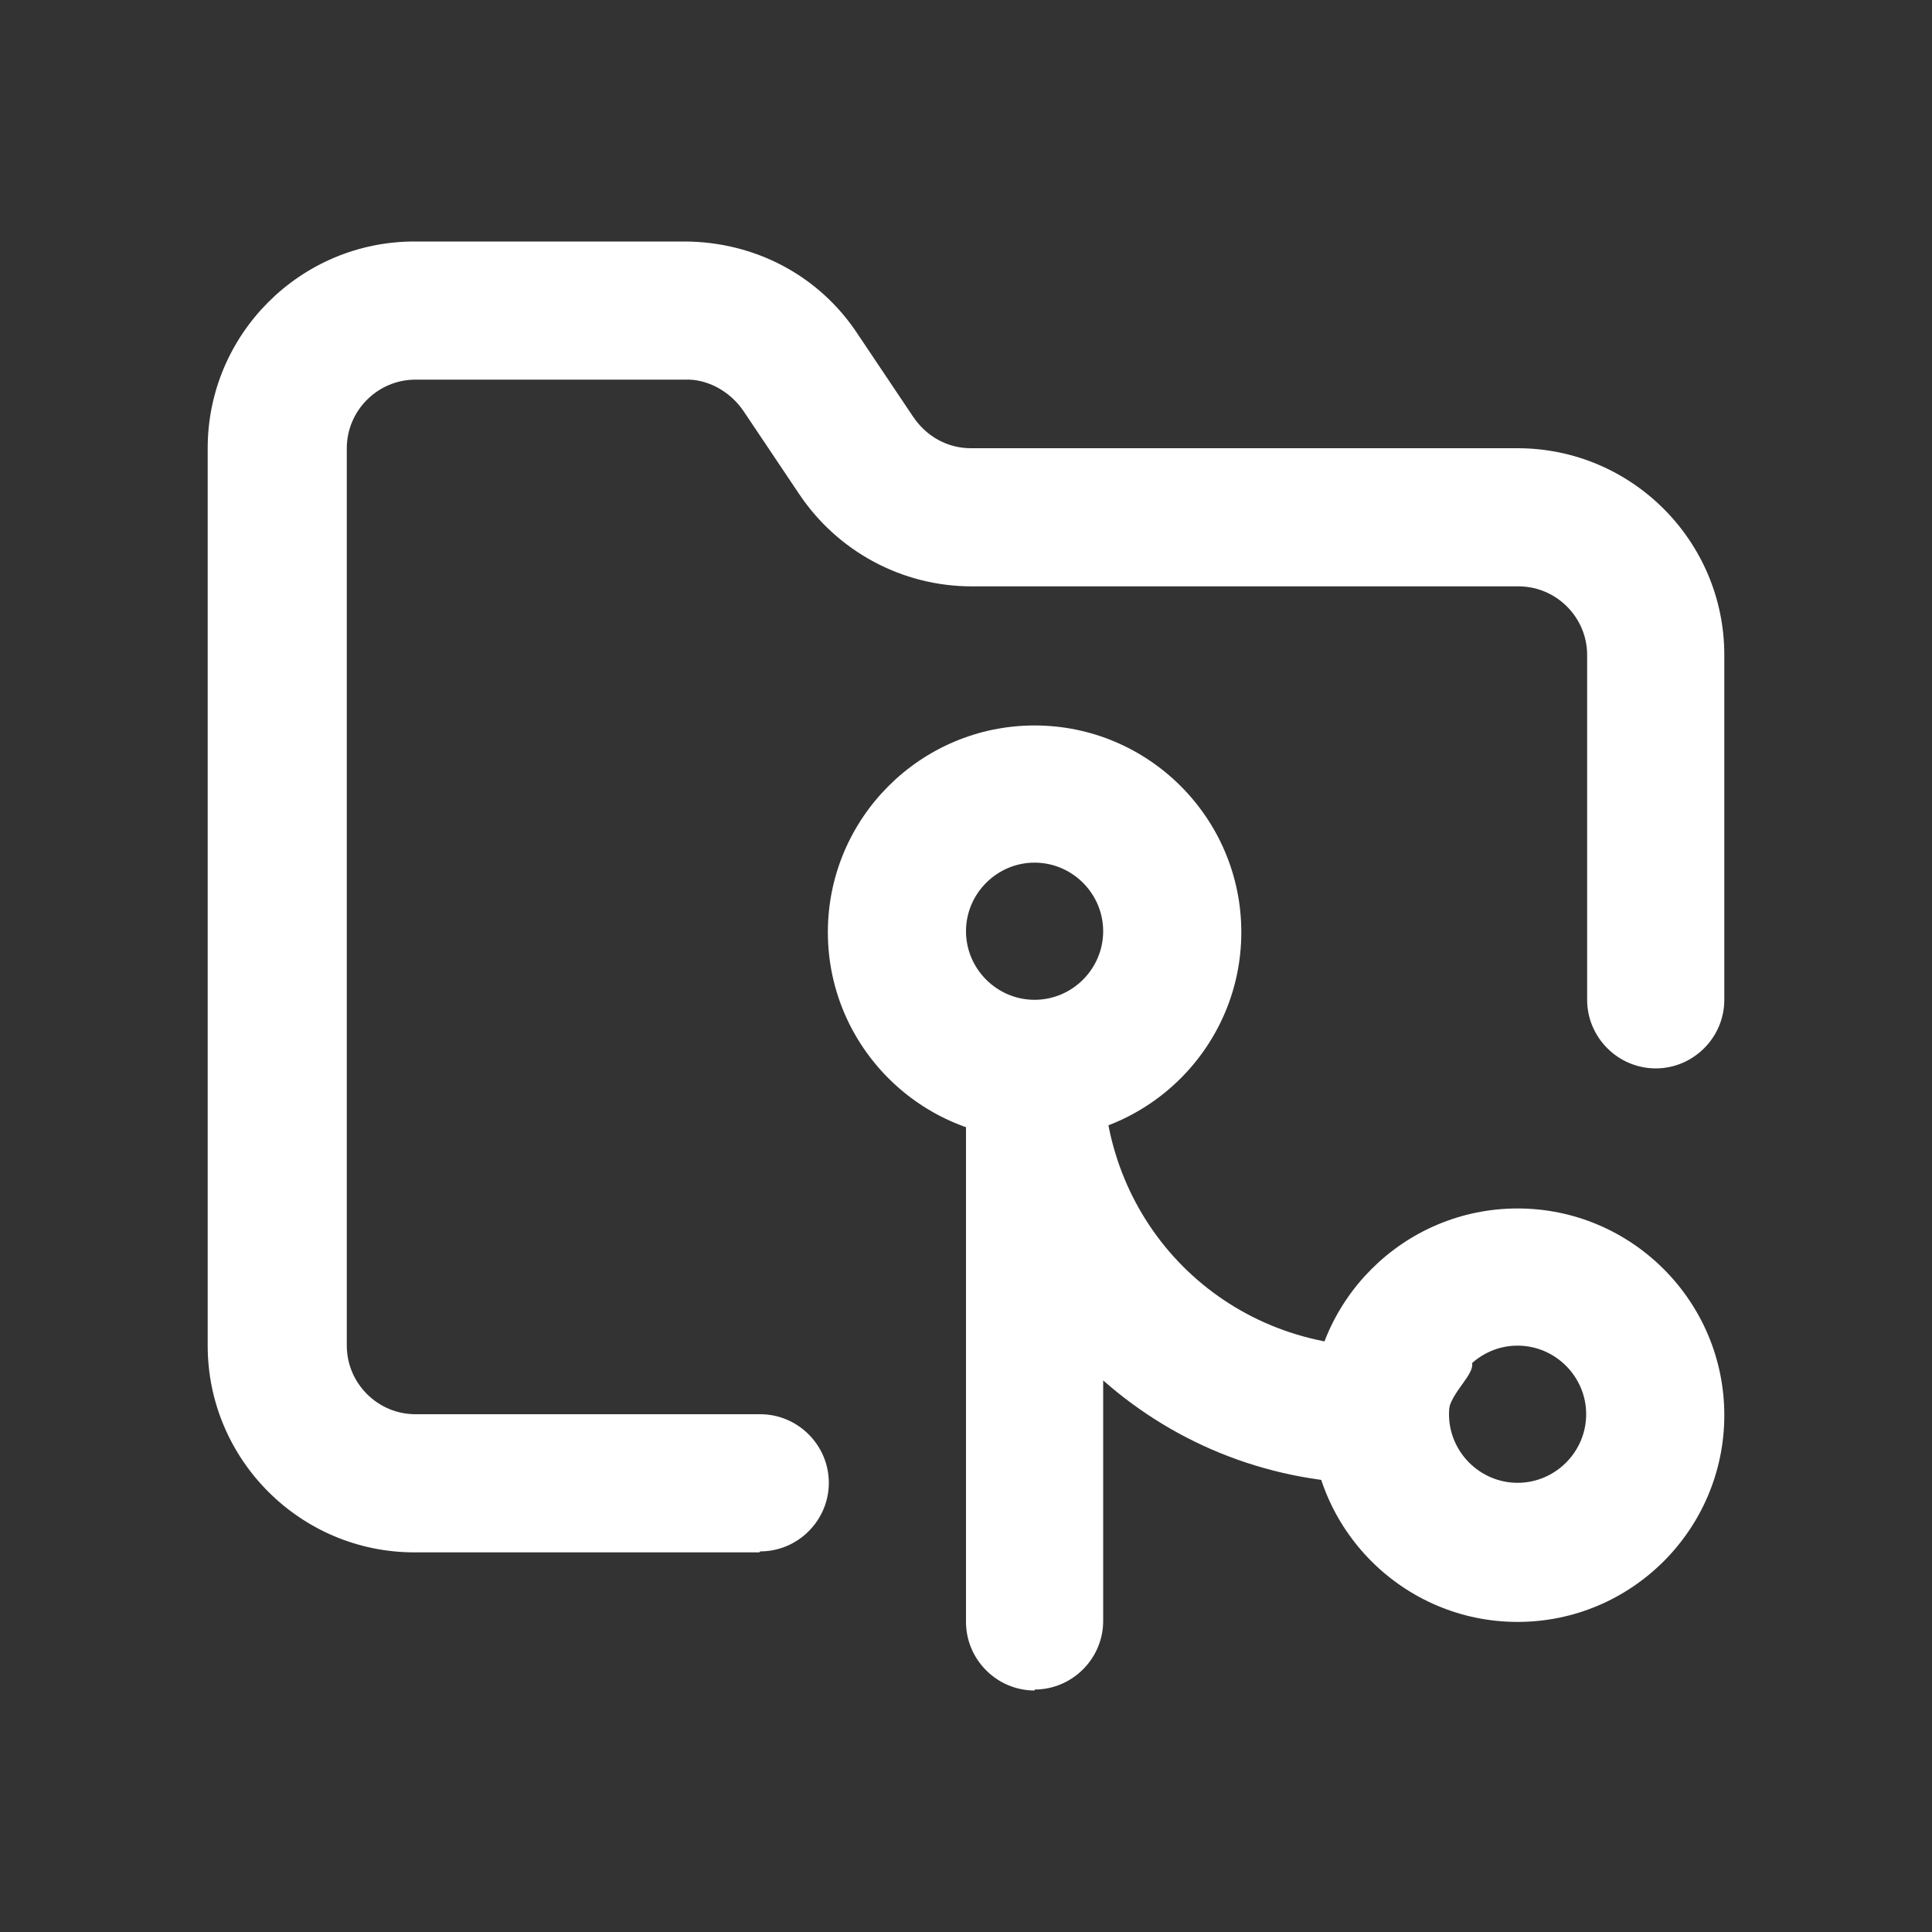 <svg width="70" height="70" viewBox="0 0 70 70" fill="none" xmlns="http://www.w3.org/2000/svg">
<rect x="0" y="0" width="70" height="70" fill="#333333" stroke="none"/>
<path d="M27.51 56.245H15.015C10.885 56.245 7.525 52.885 7.525 48.755V16.24C7.525 12.11 10.885 8.75 15.015 8.75H24.78C27.335 8.75 29.68 9.975 31.08 12.11L33.075 15.085C33.565 15.82 34.335 16.24 35.175 16.24H54.985C59.115 16.24 62.475 19.6 62.475 23.73V36.225C62.475 37.59 61.355 38.71 59.99 38.71C58.625 38.71 57.505 37.59 57.505 36.225V23.73C57.505 22.365 56.385 21.245 55.02 21.245H35.21C32.69 21.245 30.345 19.985 28.945 17.885L26.95 14.91C26.46 14.175 25.62 13.72 24.815 13.755H15.05C13.685 13.755 12.565 14.875 12.565 16.24V48.755C12.565 50.12 13.685 51.24 15.05 51.24H27.545C28.91 51.24 30.03 52.36 30.03 53.725C30.03 55.09 28.91 56.21 27.545 56.21L27.51 56.245Z" fill="white"/>
<path d="M37.485 41.265C33.355 41.265 29.995 37.905 29.995 33.775C29.995 29.645 33.355 26.285 37.485 26.285C41.615 26.285 44.975 29.645 44.975 33.775C44.975 37.905 41.615 41.265 37.485 41.265ZM37.485 31.255C36.12 31.255 35 32.375 35 33.74C35 35.105 36.12 36.225 37.485 36.225C38.85 36.225 39.97 35.105 39.97 33.74C39.97 32.375 38.85 31.255 37.485 31.255Z" fill="white"/>
<path d="M37.485 61.25C36.12 61.25 35 60.13 35 58.765V38.78C35 37.415 36.12 36.295 37.485 36.295C38.85 36.295 39.97 37.415 39.97 38.78C39.97 44.38 44.345 48.79 49.98 48.79C55.615 48.79 52.465 49.91 52.465 51.275C52.465 52.64 51.345 53.76 49.98 53.76C46.095 53.76 42.63 52.36 39.97 50.015V58.73C39.97 60.095 38.85 61.215 37.485 61.215V61.25Z" fill="white"/>
<path d="M54.985 58.765C50.855 58.765 47.495 55.405 47.495 51.275C47.495 47.145 50.855 43.785 54.985 43.785C59.115 43.785 62.475 47.145 62.475 51.275C62.475 55.405 59.115 58.765 54.985 58.765ZM54.985 48.755C53.62 48.755 52.5 49.875 52.5 51.24C52.5 52.605 53.62 53.725 54.985 53.725C56.35 53.725 57.47 52.605 57.47 51.24C57.47 49.875 56.35 48.755 54.985 48.755Z" fill="white"/>
</svg>
